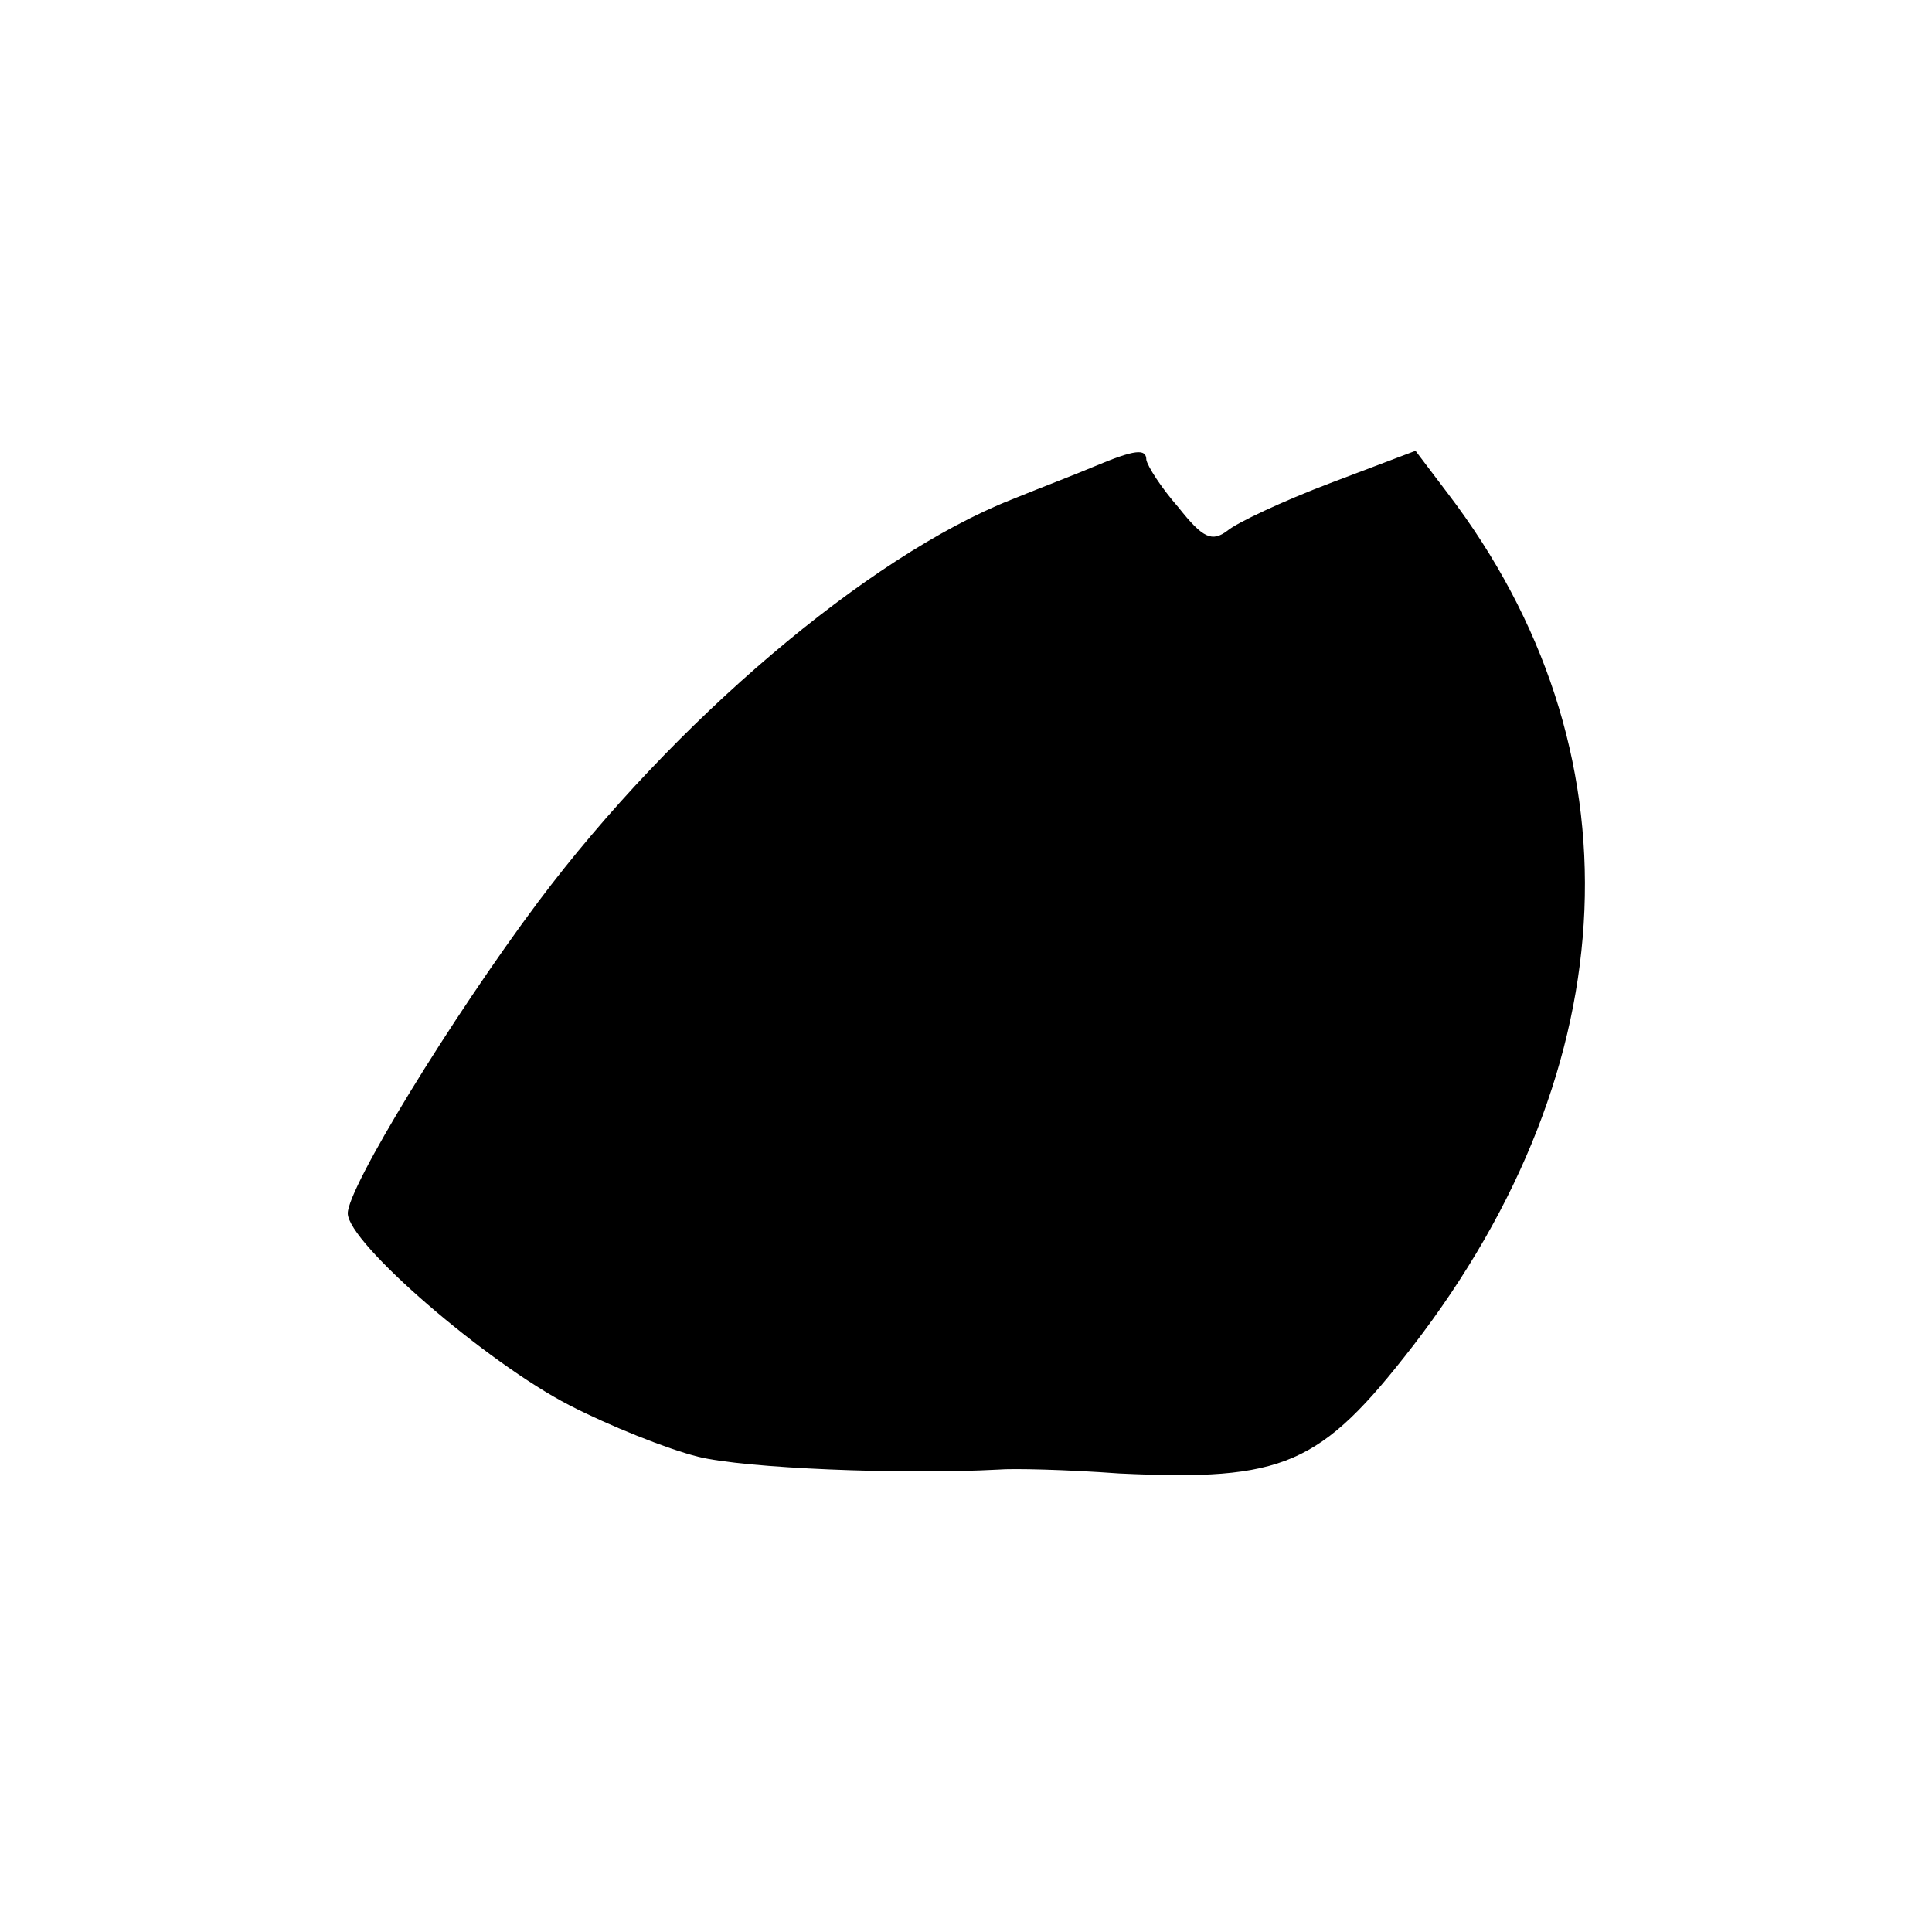 <?xml version="1.0" standalone="no"?>
<!DOCTYPE svg PUBLIC "-//W3C//DTD SVG 20010904//EN"
 "http://www.w3.org/TR/2001/REC-SVG-20010904/DTD/svg10.dtd">
<svg version="1.0" xmlns="http://www.w3.org/2000/svg"
 width="150pt" height="150pt" viewBox="0 0 150 150"
 preserveAspectRatio="xMidYMid meet">
<g transform="translate(0,150) scale(0.1,-0.1)"
fill="#000000" stroke="none">
<path d="M850 1138 c-14 -6 -43 -17 -65 -26 -111 -44 -262 -172 -367 -312 -68
-91 -148 -222 -148 -242 0 -23 108 -116 172 -149 31 -16 76 -34 100 -40 36 -9
158 -14 233 -10 11 1 53 0 94 -3 128 -6 156 6 228 99 168 218 178 464 27 662
l-25 33 -66 -25 c-37 -14 -73 -31 -80 -37 -12 -9 -19 -6 -38 18 -14 16 -24 32
-25 37 0 9 -9 8 -40 -5z"/>
</g>
</svg>
